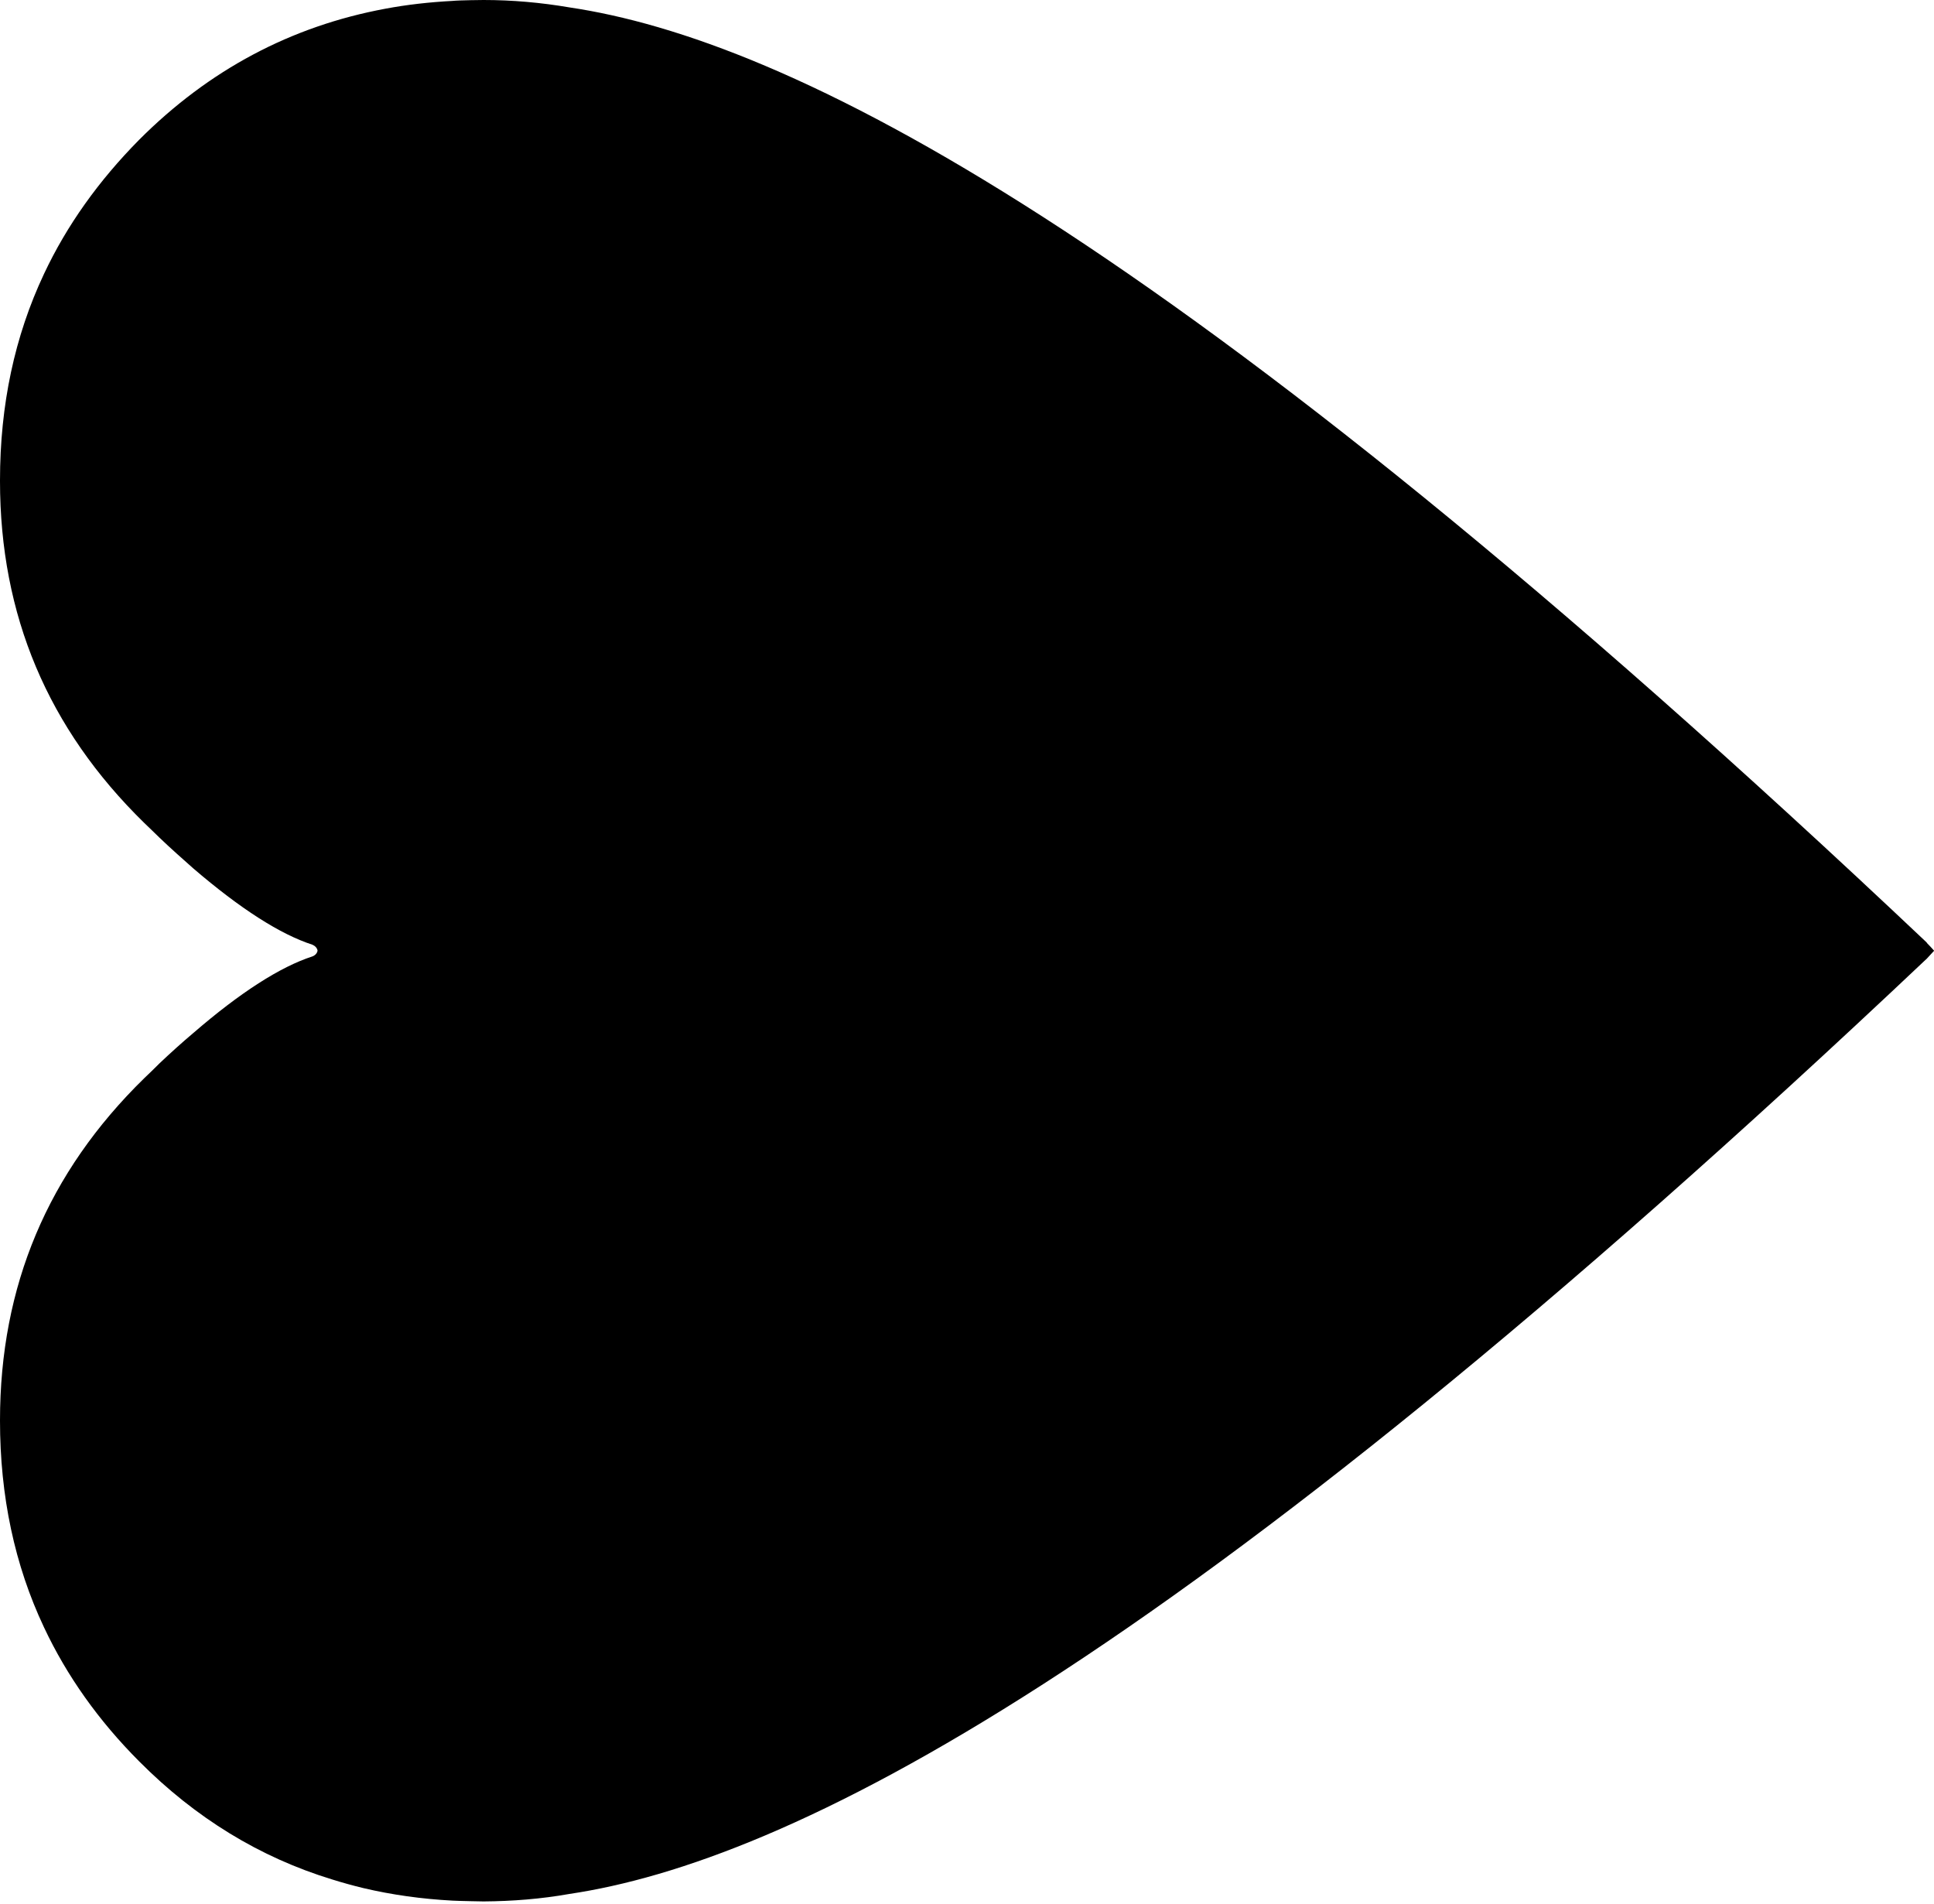 <svg width="128" height="126" viewBox="0 0 128 126" fill="none" xmlns="http://www.w3.org/2000/svg">
<path d="M127.525 63.44C77.167 111.032 51.935 123.209 37.691 125.337C35.805 125.672 33.905 125.82 32.005 125.833C31.979 125.833 30.401 125.806 29.951 125.78C27.911 125.672 25.944 125.397 24.064 124.954C23.366 124.786 22.662 124.591 21.977 124.377C17.191 122.913 12.942 120.316 9.21 116.563C6.531 113.878 4.424 110.911 2.913 107.696C0.967 103.574 0 99.01 0 94.016V94.002C0 85.108 3.162 77.597 9.539 71.361C9.888 71.025 10.237 70.697 10.559 70.368C11.311 69.656 12.056 68.985 12.781 68.374C15.909 65.669 18.56 63.977 20.681 63.292C20.849 63.225 20.99 63.091 21.017 62.91C20.99 62.735 20.849 62.594 20.681 62.521C18.56 61.836 15.915 60.151 12.781 57.459C12.062 56.822 11.311 56.157 10.559 55.439C10.237 55.117 9.894 54.801 9.539 54.452C3.162 48.216 0 40.705 0 31.831V31.797C0 26.803 0.967 22.252 2.913 18.124C4.424 14.909 6.531 11.962 9.21 9.25C13.828 4.625 19.252 1.739 25.501 0.577C26.924 0.309 28.421 0.141 29.951 0.06C30.401 0.013 31.979 0 32.005 0C33.905 0 35.805 0.168 37.691 0.49C51.942 2.611 77.174 14.781 127.525 62.38V62.4C127.693 62.561 127.847 62.742 128.008 62.917C127.847 63.098 127.699 63.259 127.538 63.427V63.447L127.525 63.44Z" fill="black"/>
</svg>
